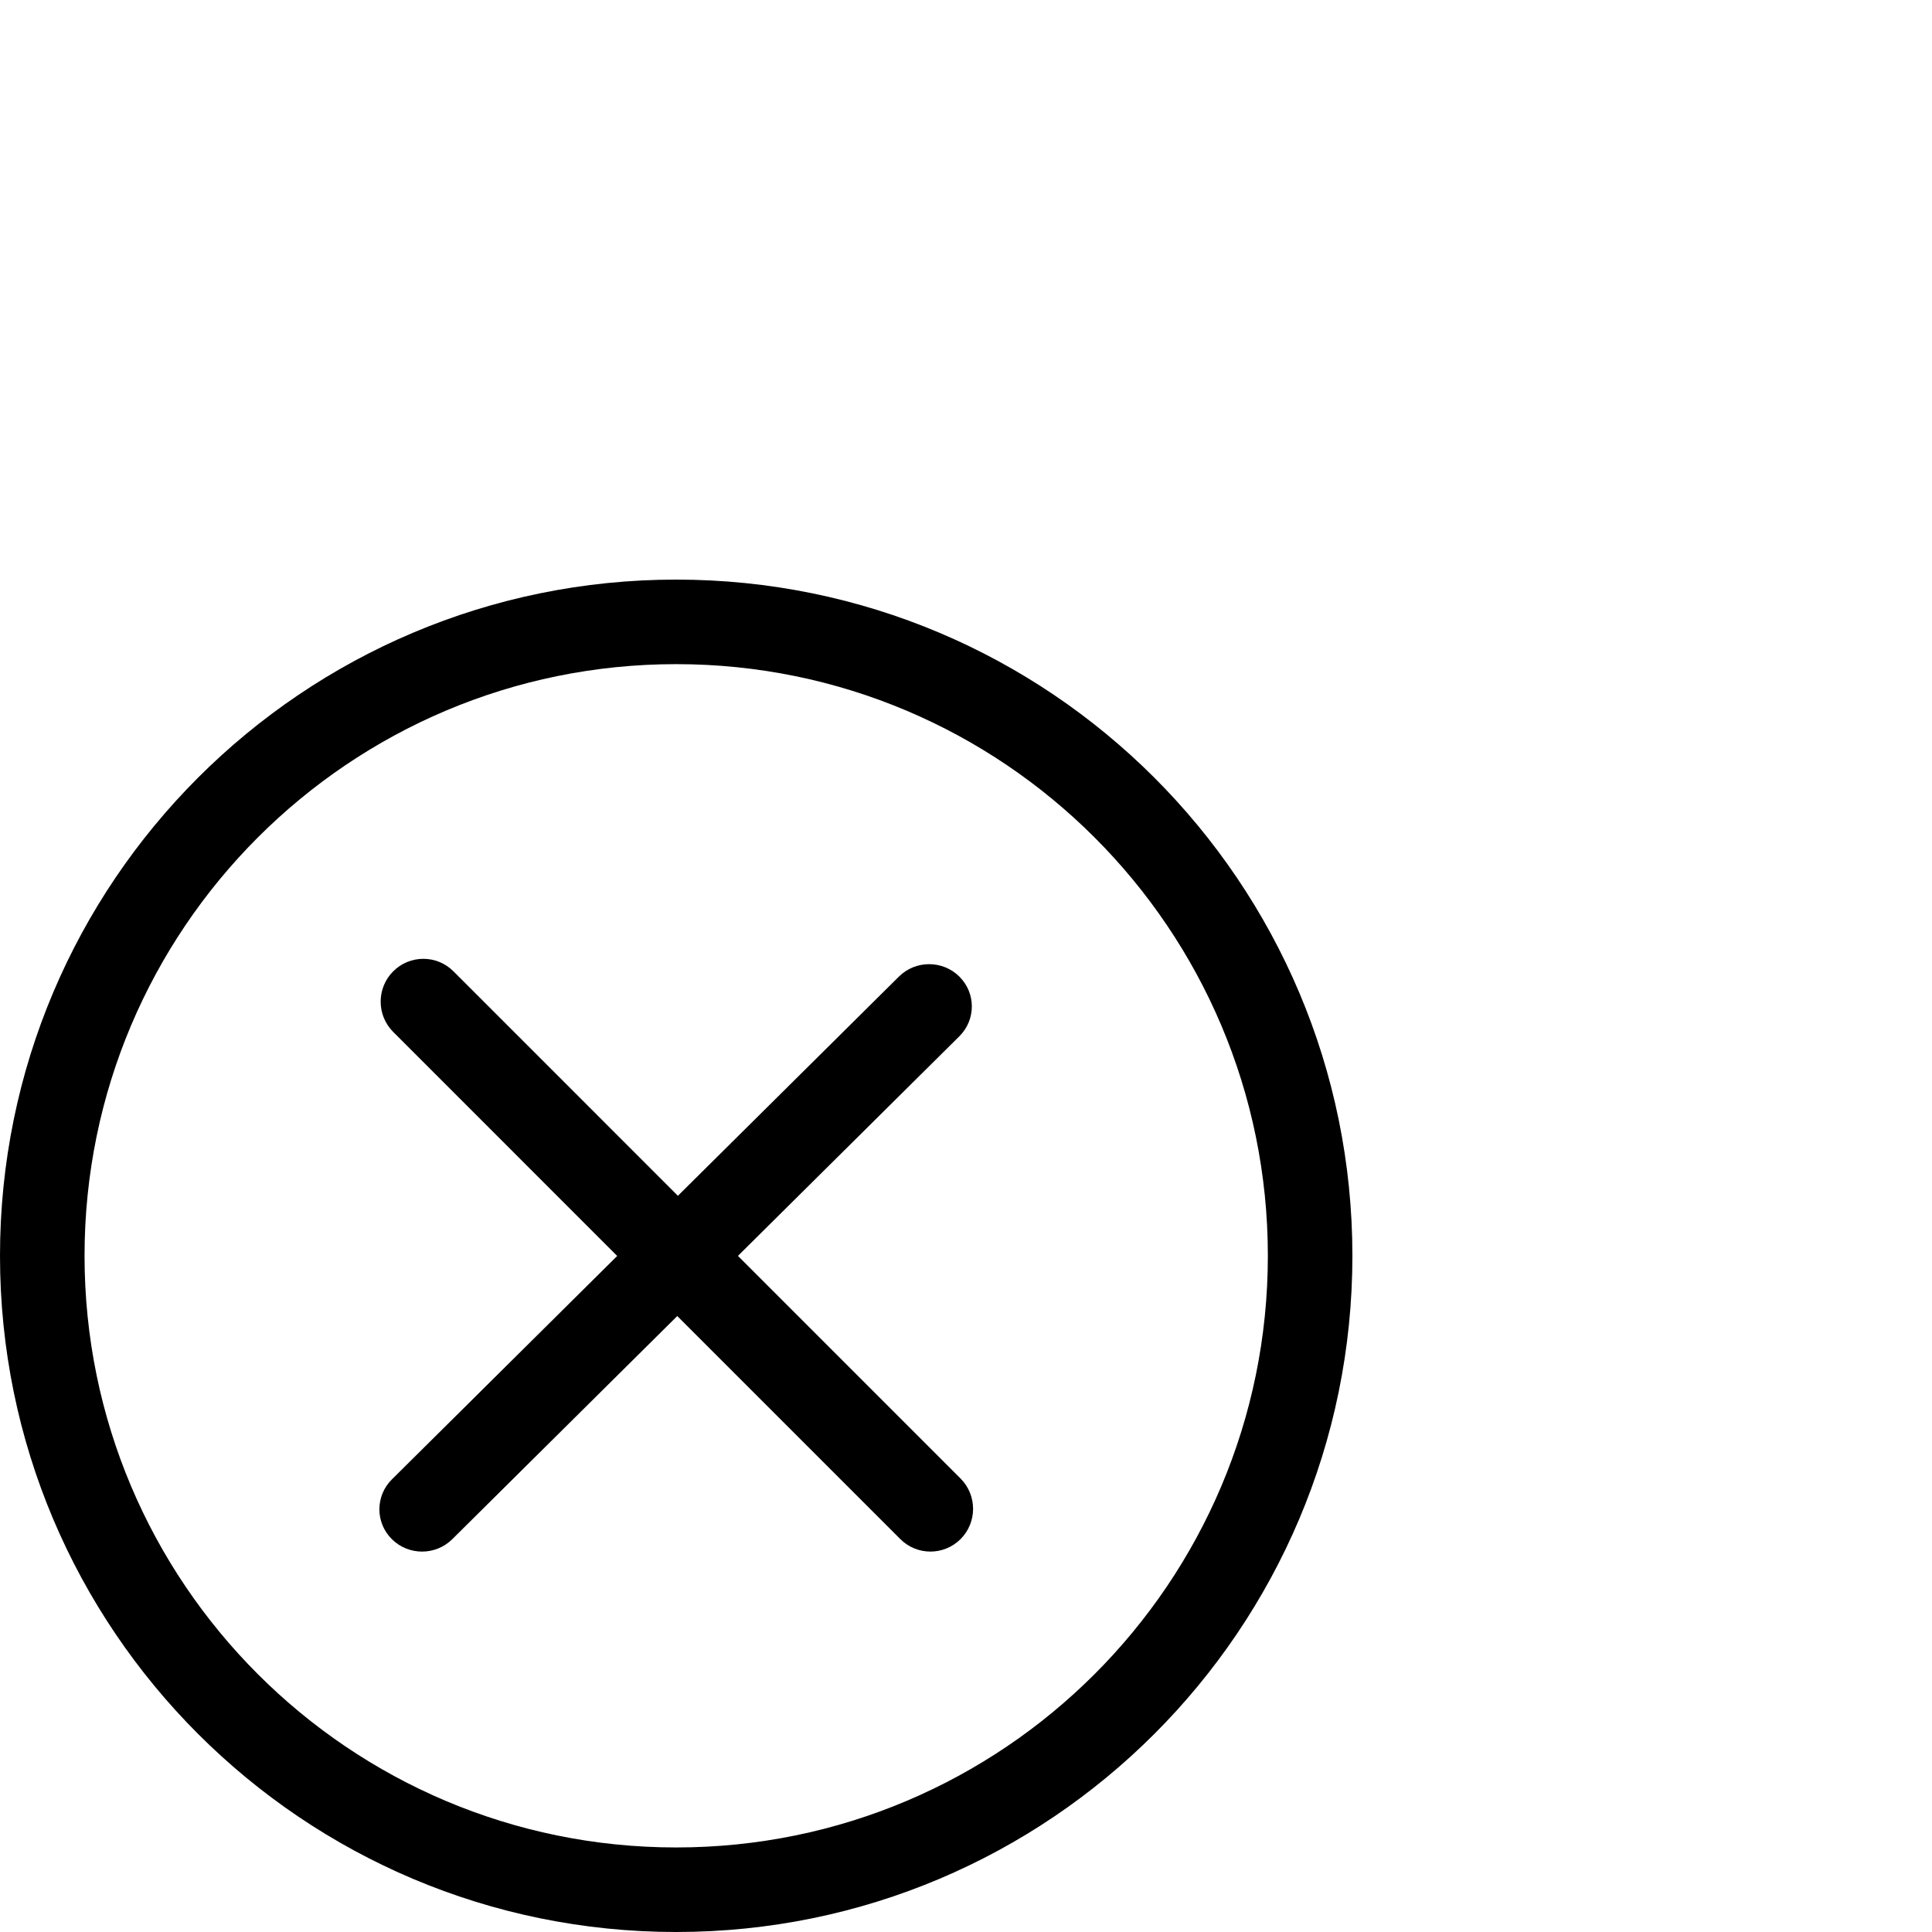 <?xml version="1.0" encoding="utf-8"?>
<!-- Generator: Adobe Illustrator 17.0.0, SVG Export Plug-In . SVG Version: 6.00 Build 0)  -->
<!DOCTYPE svg PUBLIC "-//W3C//DTD SVG 1.1//EN" "http://www.w3.org/Graphics/SVG/1.1/DTD/svg11.dtd">
<svg version="1.1" id="Capa_1" xmlns="http://www.w3.org/2000/svg" xmlns:xlink="http://www.w3.org/1999/xlink" x="0px" y="0px"
	 width="50px" height="50px" viewBox="375 275 50 50" enable-background="new 375 275 50 50" xml:space="preserve">
<g>
	<g id="Cancel">
		<path d="M392.5,290c-9.665,0-17.5,7.835-17.5,17.5c0,9.664,7.835,17.5,17.5,17.5c9.664,0,17.5-7.835,17.5-17.5
			S402.164,290,392.5,290z M392.5,322.812c-8.457,0-15.312-6.856-15.312-15.312s6.856-15.312,15.312-15.312
			s15.312,6.856,15.312,15.312S400.957,322.812,392.5,322.812z"/>
		<path d="M399.86,313.265l-5.762-5.763l5.729-5.682c0.432-0.428,0.432-1.12,0-1.547c-0.431-0.427-1.131-0.427-1.562,0l-5.721,5.674
			l-5.807-5.808c-0.431-0.433-1.131-0.433-1.562,0c-0.431,0.432-0.431,1.134,0,1.566l5.798,5.799l-5.831,5.783
			c-0.431,0.428-0.431,1.12,0,1.547c0.431,0.428,1.131,0.428,1.563,0l5.823-5.775l5.771,5.771c0.431,0.433,1.131,0.433,1.562,0
			C400.291,314.399,400.291,313.698,399.86,313.265z"/>
	</g>
</g>
</svg>
